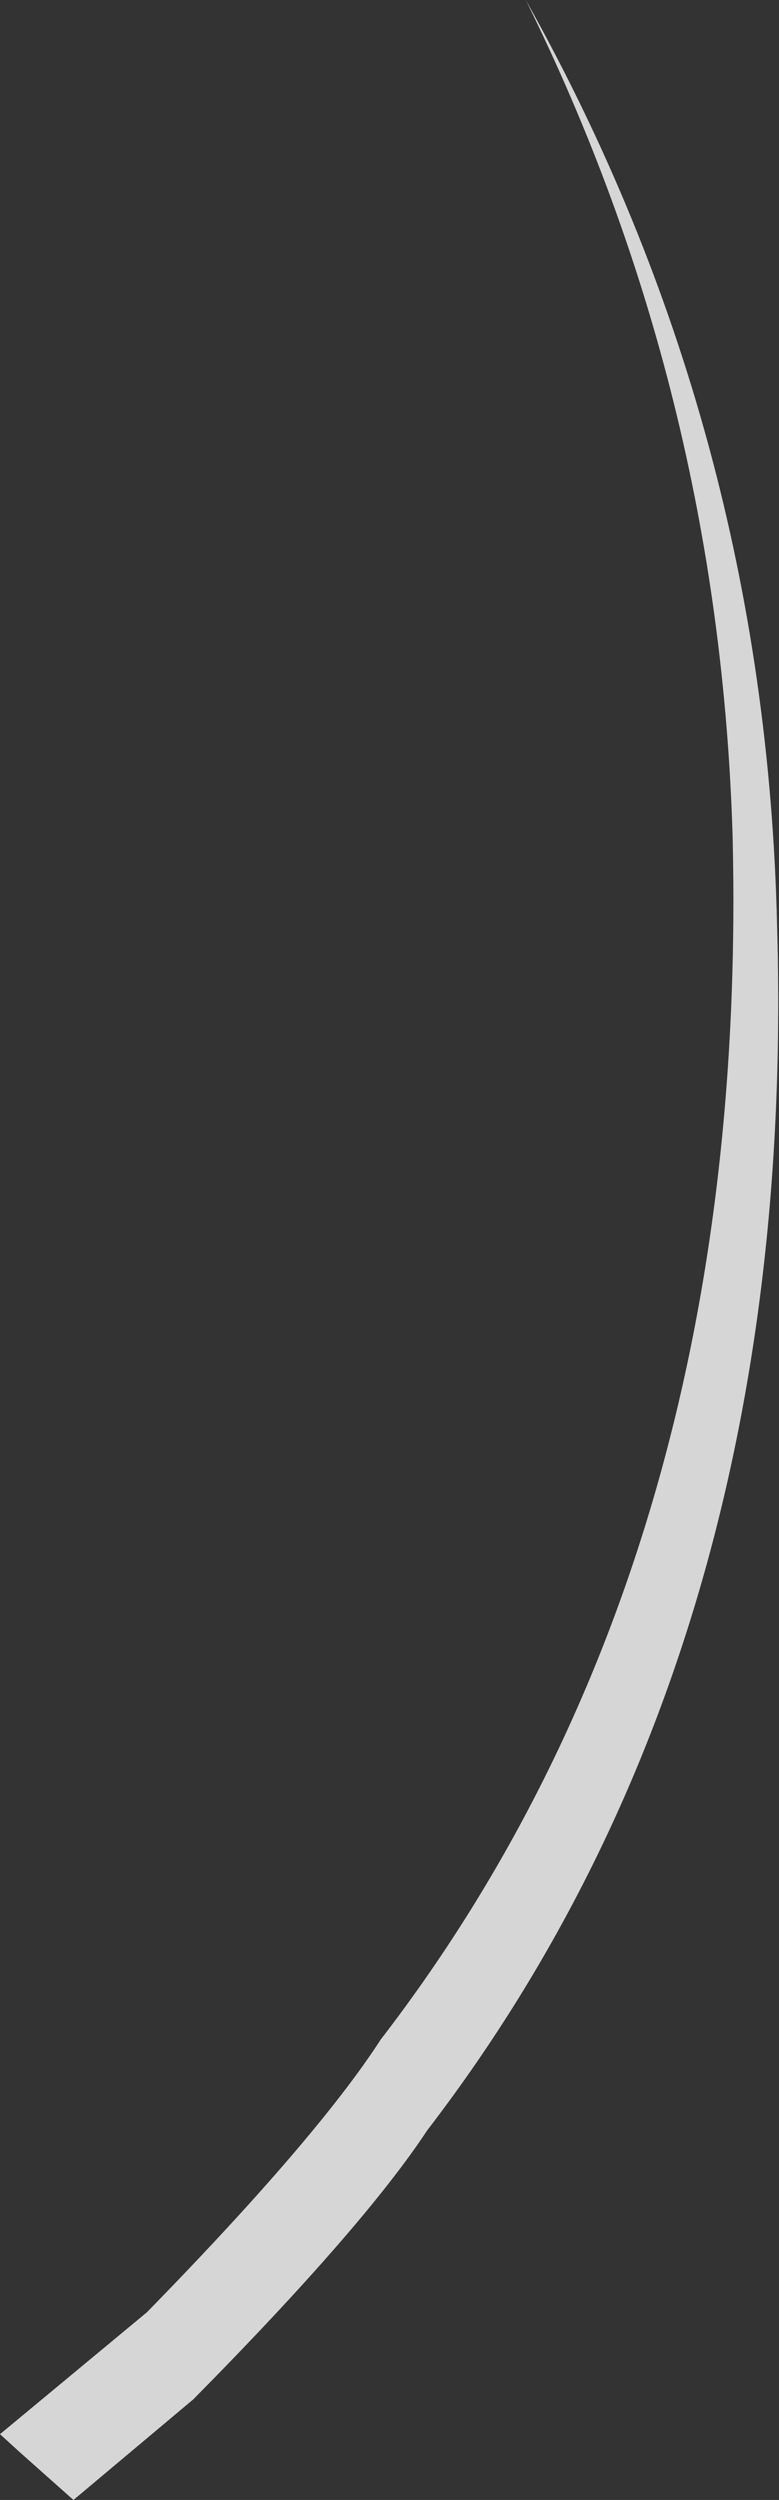 <?xml version="1.0" encoding="UTF-8" standalone="no"?>
<svg xmlns:xlink="http://www.w3.org/1999/xlink" height="64.6px" width="20.15px" xmlns="http://www.w3.org/2000/svg">
  <rect width="100%" height="100%" fill="#333333" stroke="none"/>
  <g transform="matrix(1.0, 0.0, 0.0, 1.0, -29.65, 29.3)">
    <path d="M43.25 -29.3 Q49.45 -18.25 49.75 -5.4 50.3 13.25 40.7 25.75 39.05 28.25 34.65 32.7 L31.55 35.3 30.2 34.1 29.65 33.6 33.45 30.45 Q37.85 25.95 39.5 23.4 49.05 11.0 48.6 -7.7 48.25 -19.2 43.25 -29.3" fill="#ffffff" fill-opacity="0.8" fill-rule="evenodd" stroke="none"/>
  </g>
</svg>
